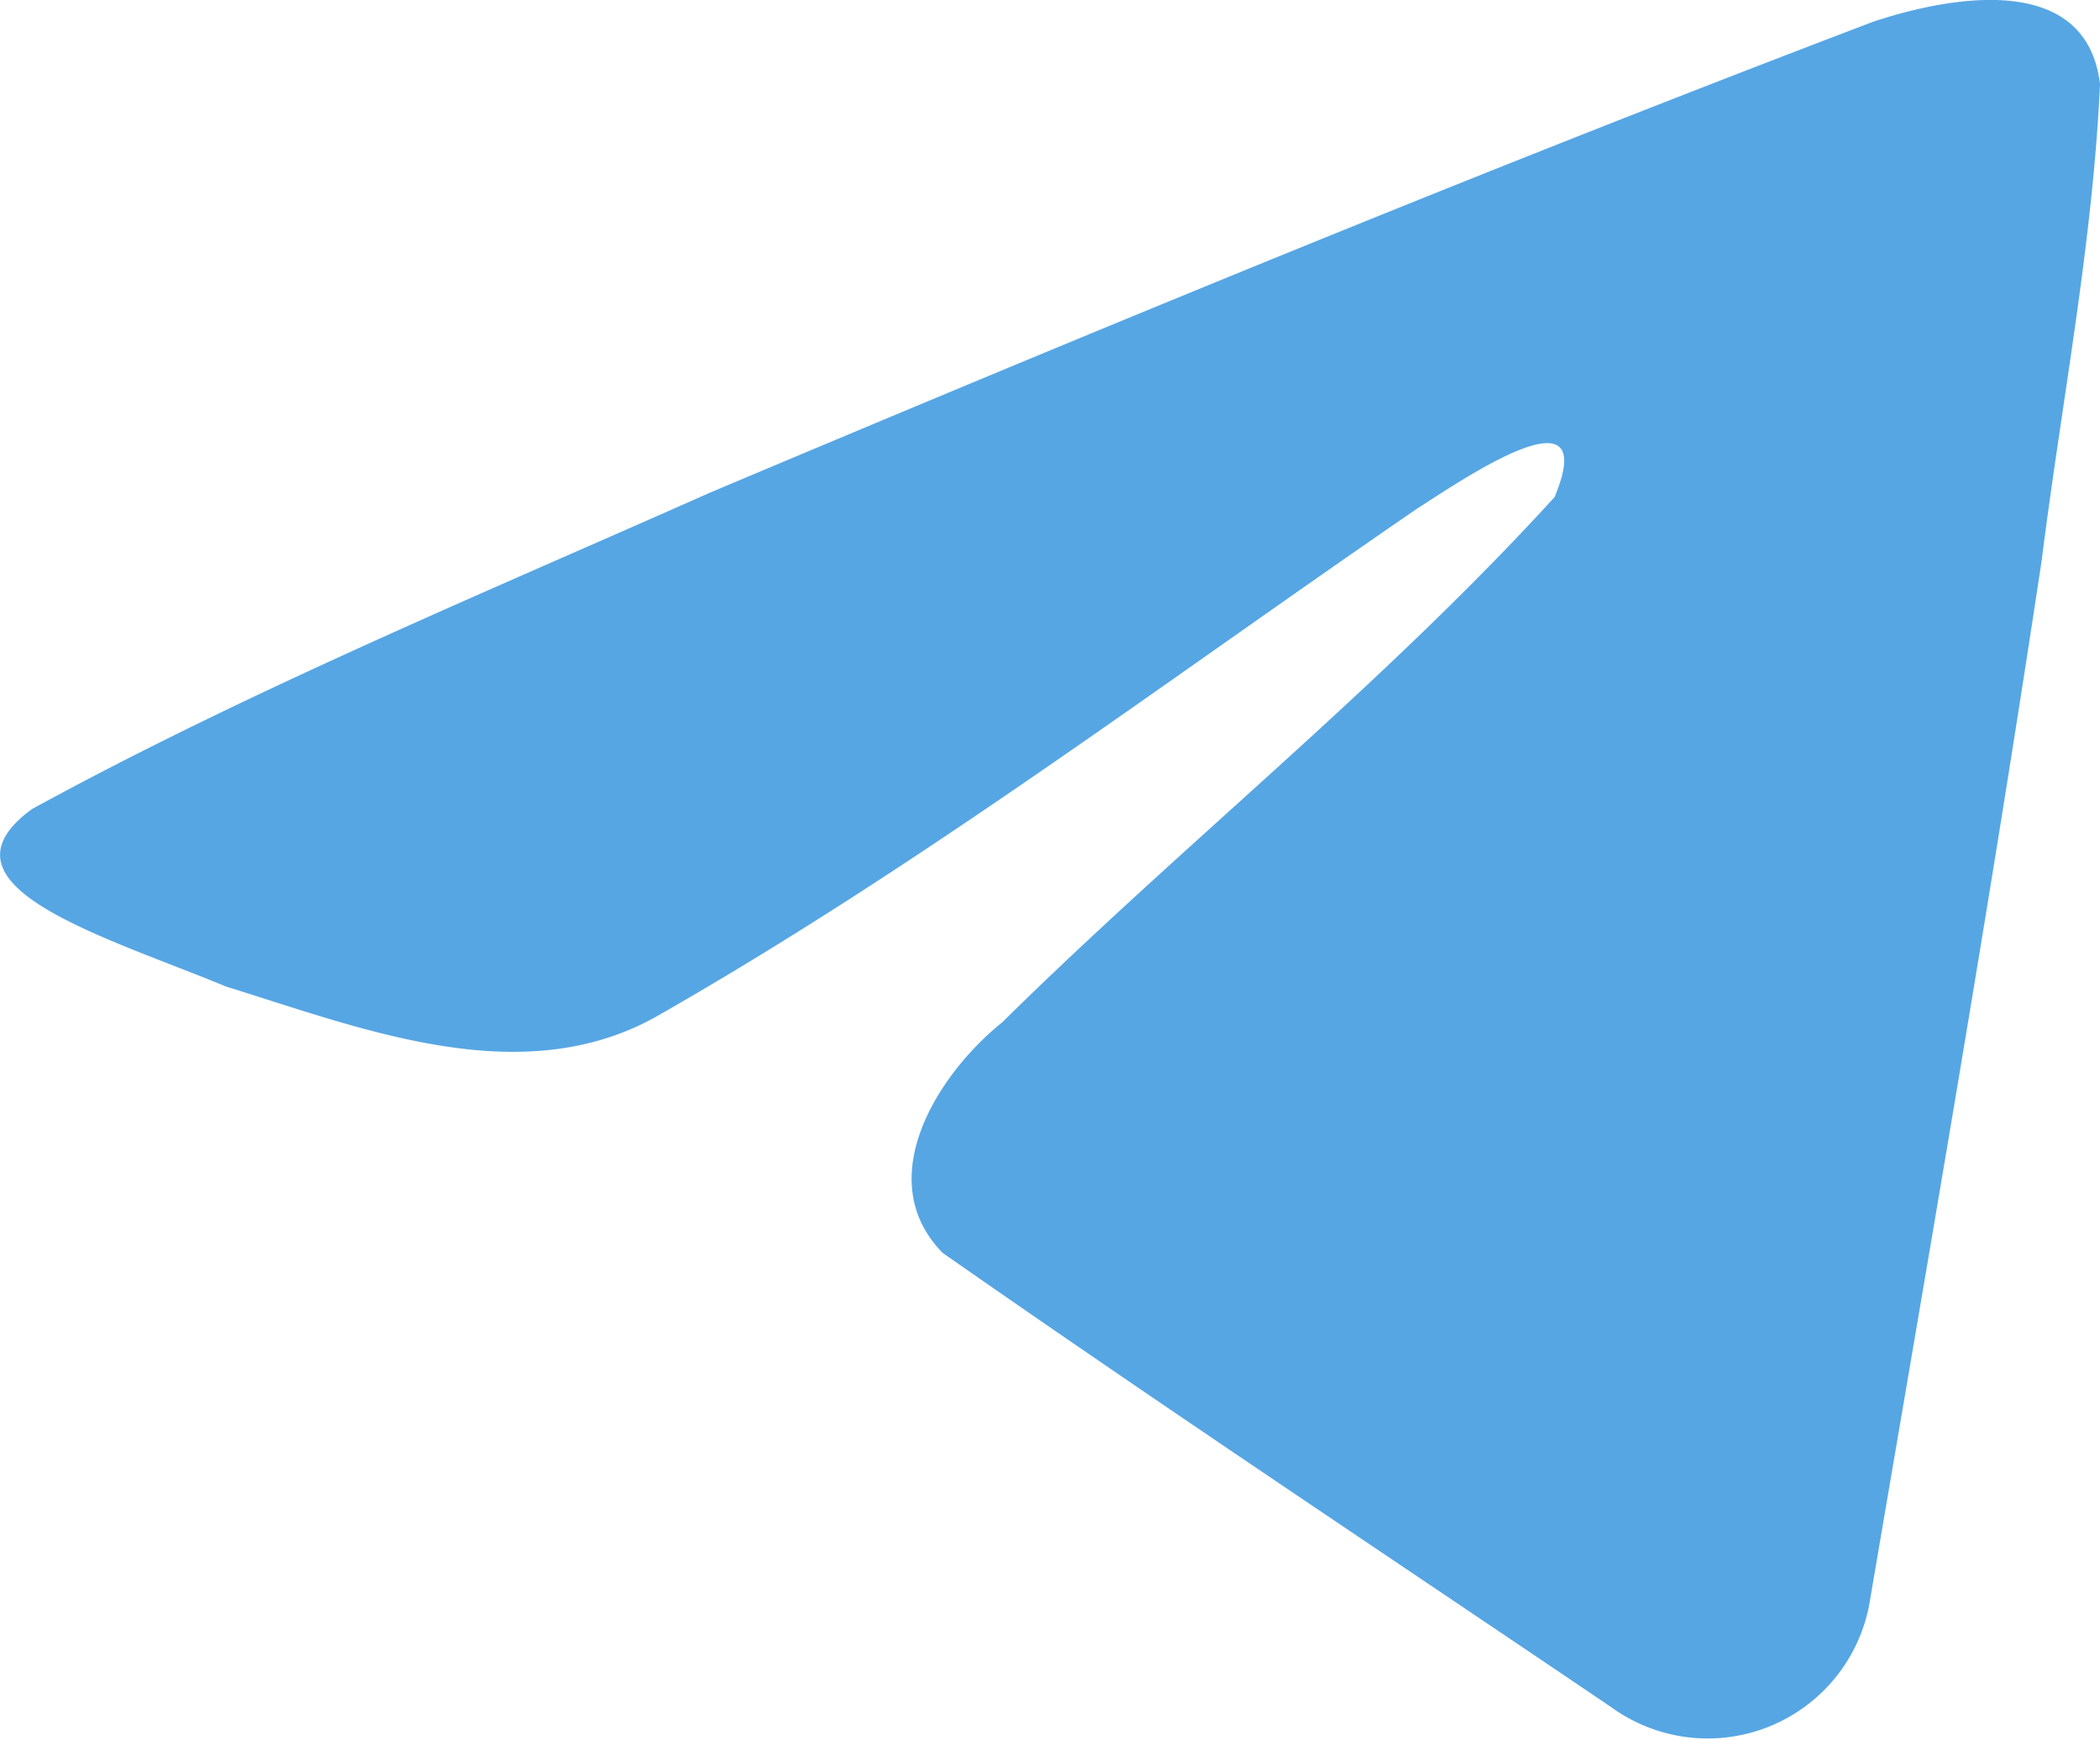 <?xml version="1.0" encoding="UTF-8"?> <svg xmlns="http://www.w3.org/2000/svg" id="Слой_1" data-name="Слой 1" viewBox="0 0 54.67 45.28"> <defs> <style>.cls-1{fill:#56a6e4;}</style> </defs> <path class="cls-1" d="M.83,21.06C6.42,18,12.66,15.41,18.49,12.82,28.53,8.59,38.6,4.43,48.78.56c2-.66,5.54-1.31,5.89,1.63-.19,4.15-1,8.28-1.52,12.41-1.37,9.08-2.95,18.13-4.49,27.18a4.28,4.28,0,0,1-6.72,2.65c-5.81-3.93-11.66-7.81-17.4-11.82-1.87-1.91-.13-4.65,1.55-6,4.78-4.71,9.85-8.71,14.38-13.67,1.23-2.95-2.39-.46-3.58.3C30.34,17.73,24,22.52,17.05,26.48c-3.52,1.94-7.63.29-11.16-.8C2.73,24.37-1.9,23.06.83,21.06Z"></path> </svg> 